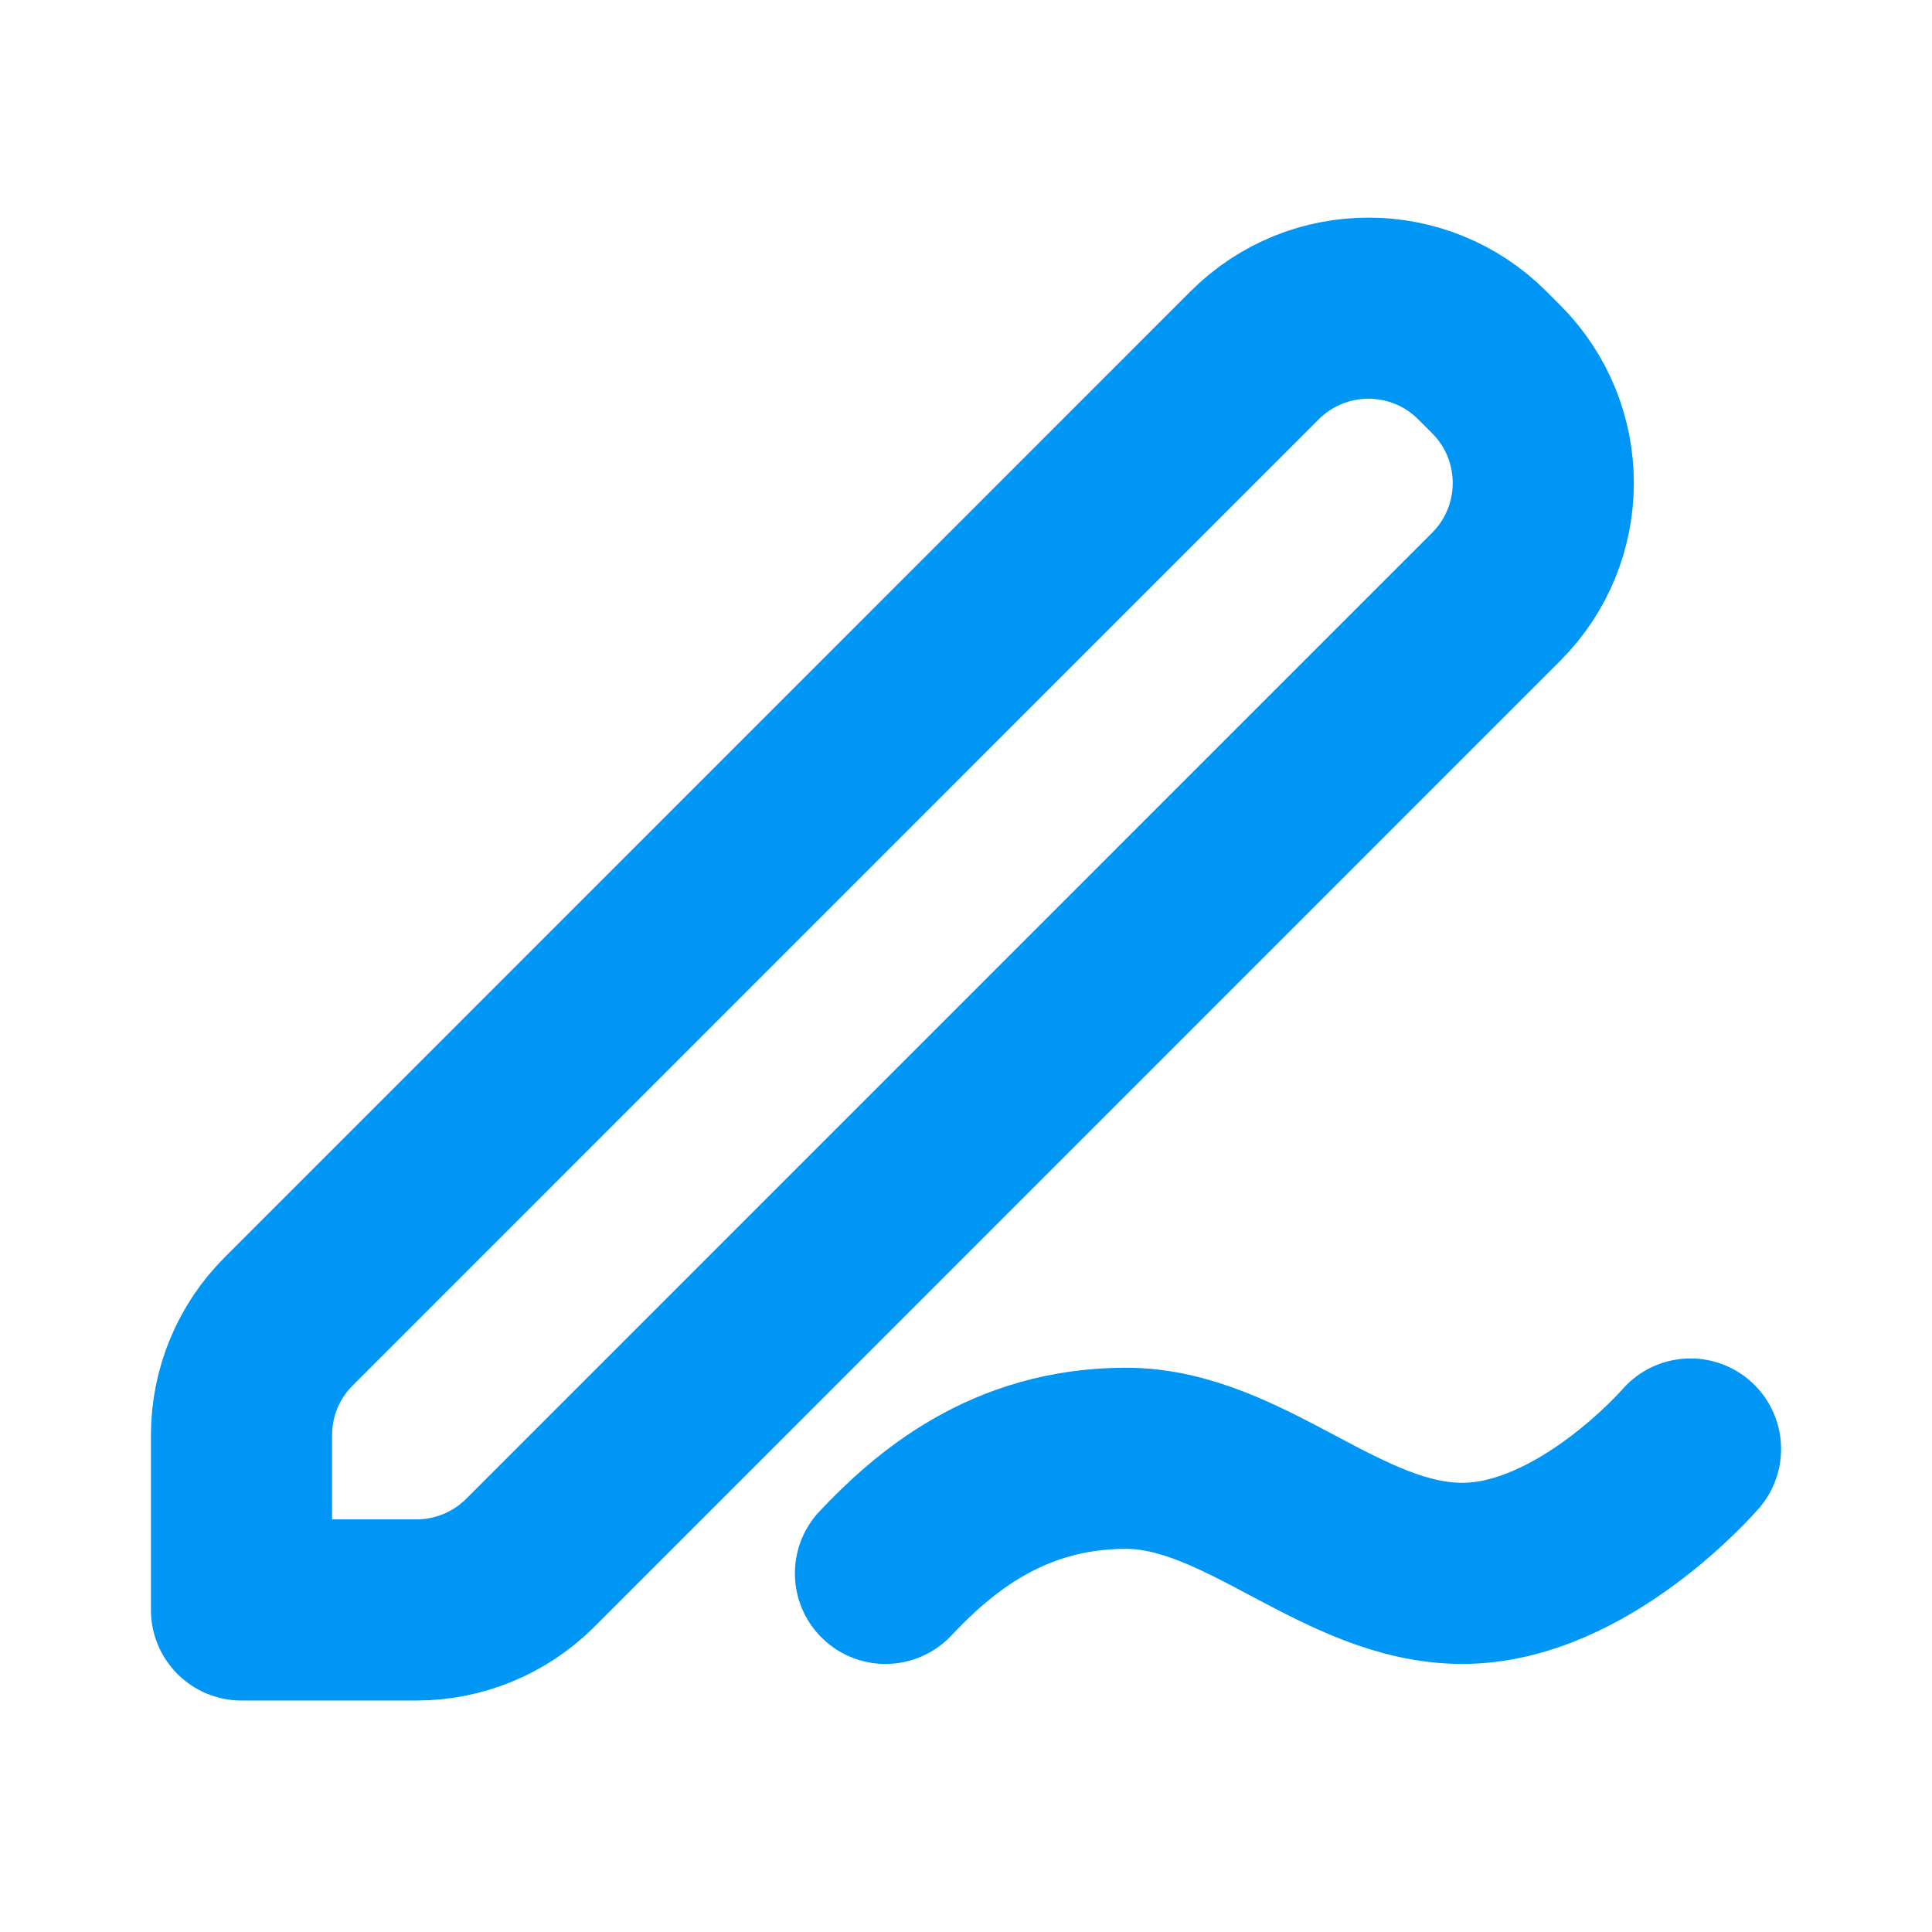 <svg width="16" height="16" viewBox="0 0 16 16" fill="none" xmlns="http://www.w3.org/2000/svg">
<path d="M14 12C14 12 13.111 13.03 12.111 13.03C11.111 13.03 10.306 12.077 9.324 12.077C8.343 12.077 7.727 12.613 7.333 13.03M12.276 2.943L12.39 3.057C12.911 3.578 12.911 4.422 12.39 4.943L4.391 12.943C4.14 13.193 3.801 13.333 3.448 13.333H2V11.886C2 11.532 2.14 11.193 2.391 10.943L10.39 2.943C10.911 2.422 11.755 2.422 12.276 2.943Z" stroke="#0096F6" stroke-width="1.5" stroke-linecap="round" stroke-linejoin="round"/>
</svg>
